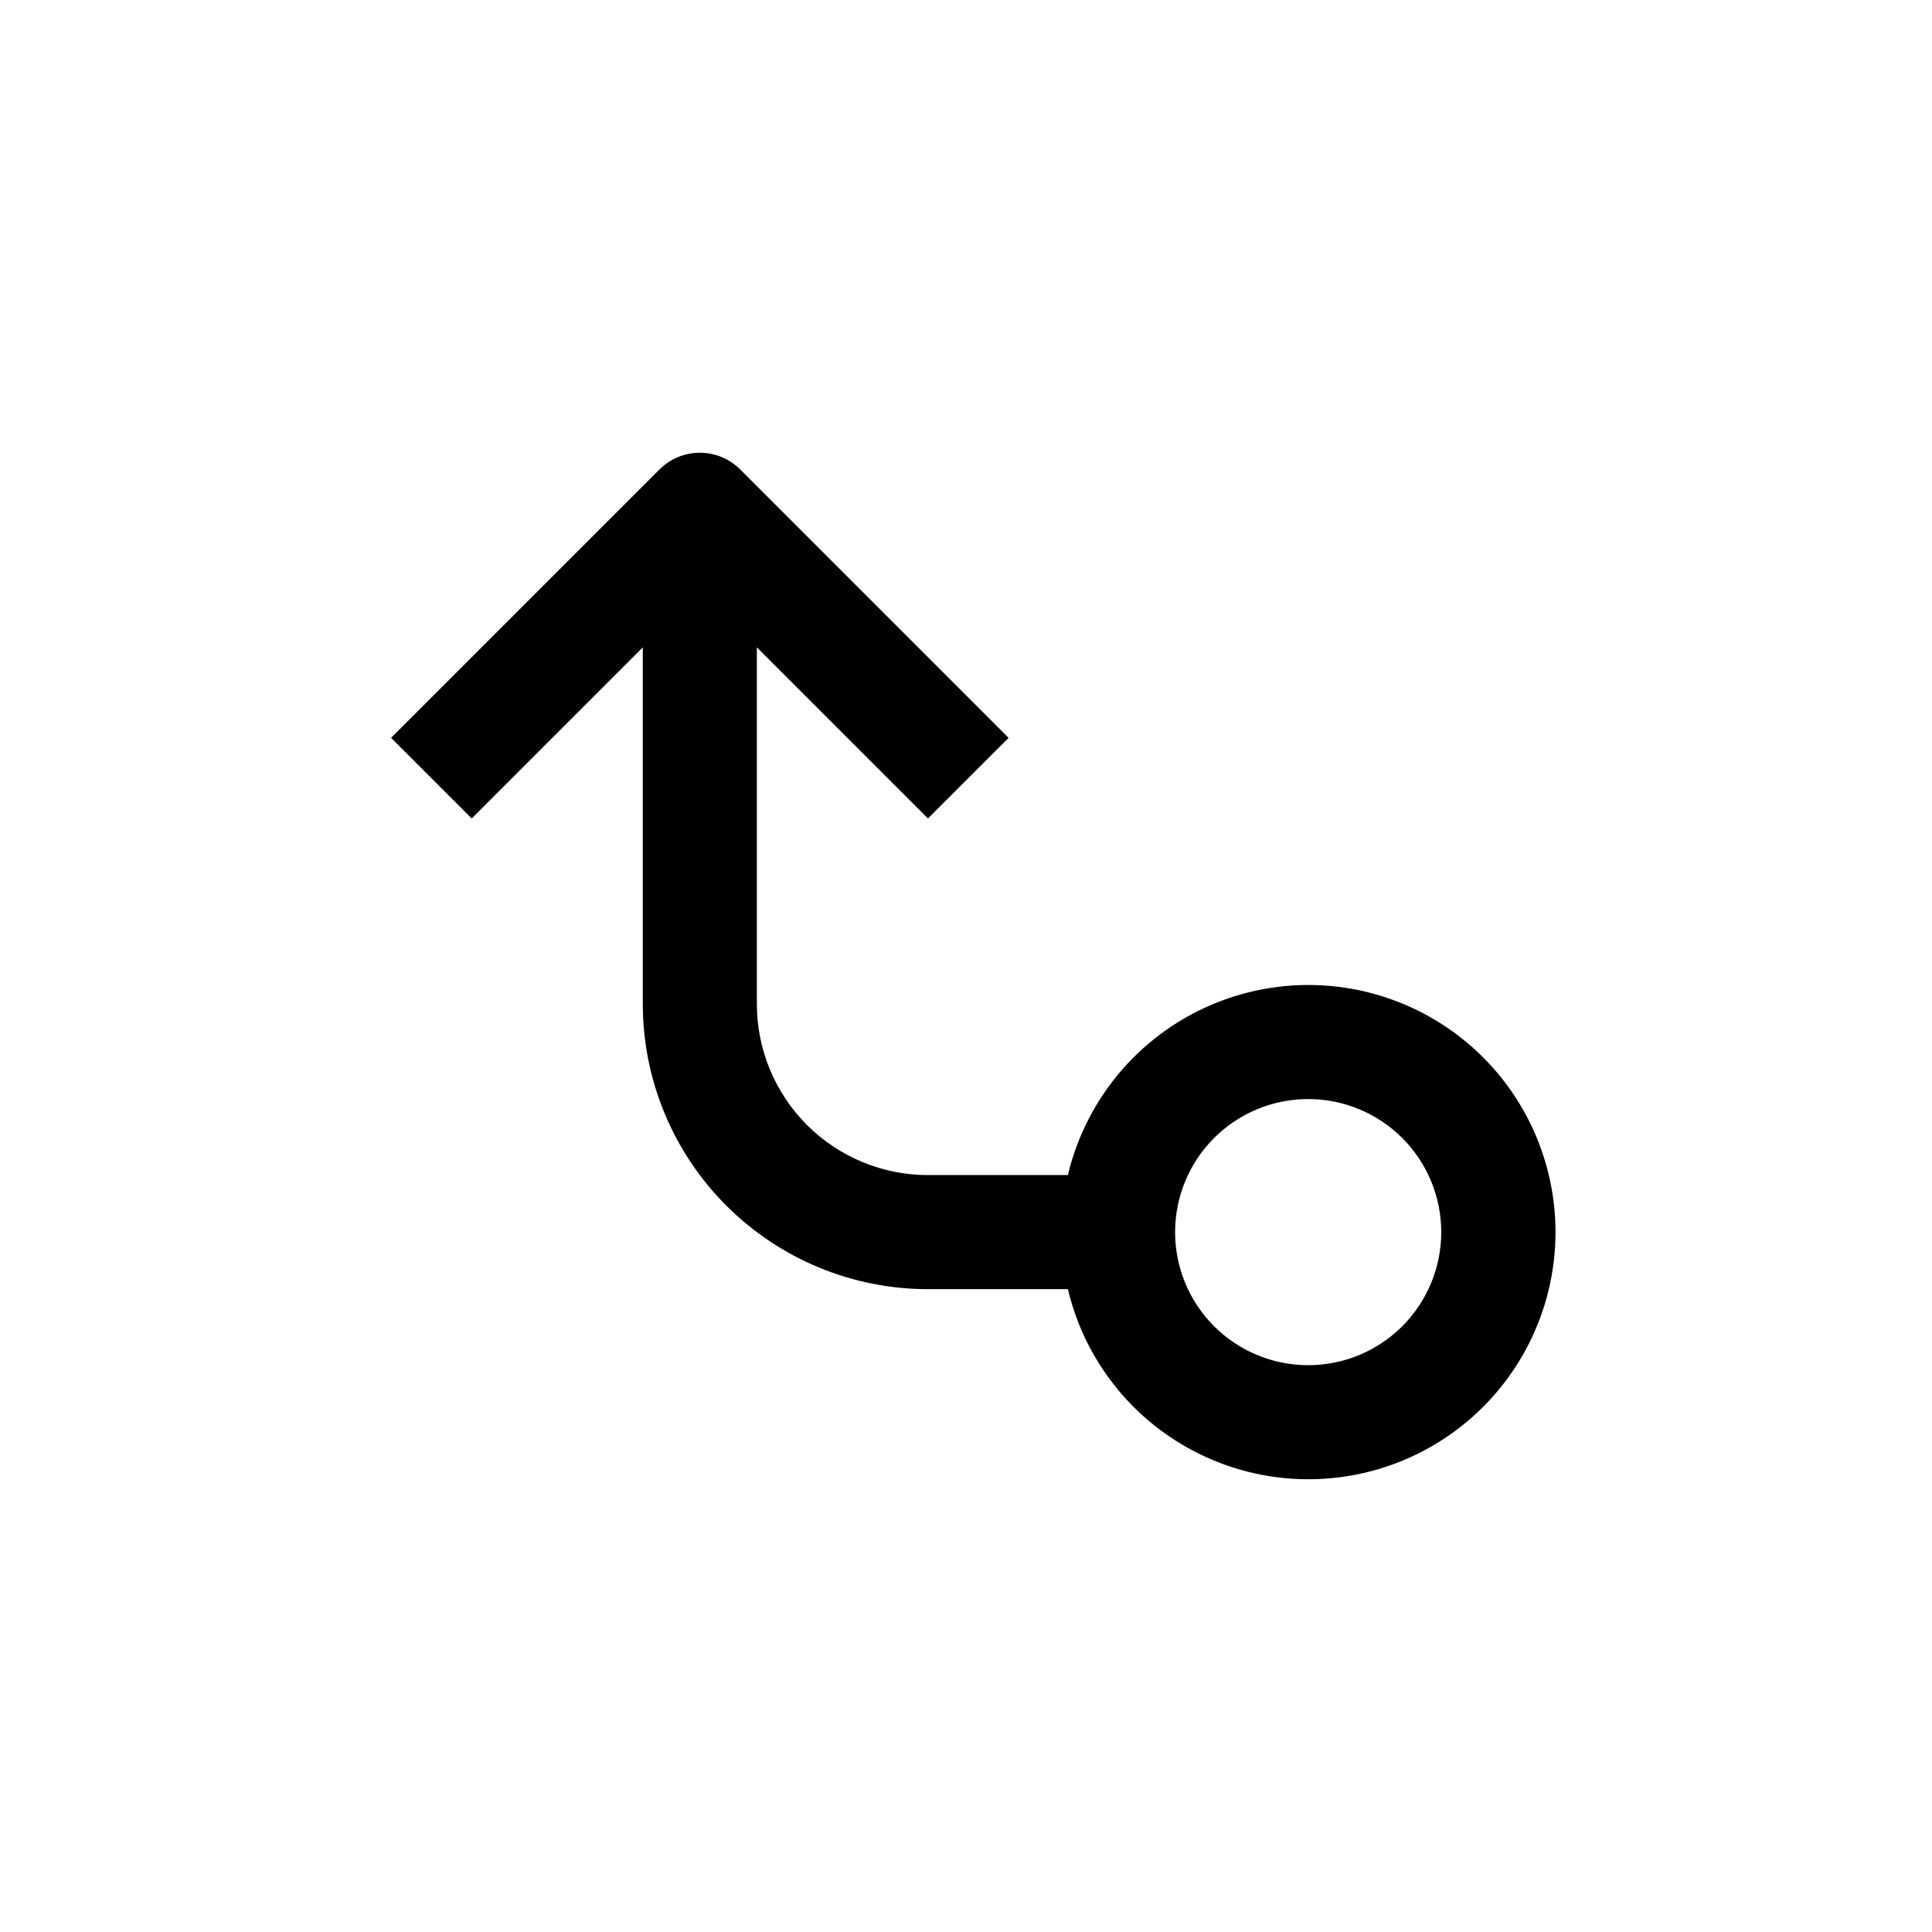 <?xml version="1.0" encoding="UTF-8"?>
<!-- Uploaded to: ICON Repo, www.svgrepo.com, Generator: ICON Repo Mixer Tools -->
<svg fill="#000000" width="800px" height="800px" version="1.1" viewBox="144 144 512 512" xmlns="http://www.w3.org/2000/svg">
 <path d="m389.92 485.64h37.082c4.981 21.012 20 38.215 40.145 45.988 20.141 7.777 42.824 5.121 60.629-7.09 17.805-12.215 28.449-32.418 28.449-54.012 0-21.59-10.645-41.797-28.449-54.008-17.805-12.215-40.488-14.867-60.629-7.094-20.145 7.773-35.164 24.98-40.145 45.988h-37.082c-12.023 0-23.559-4.777-32.062-13.281-8.504-8.504-13.281-20.035-13.281-32.062v-94.516l45.344 45.344 21.363-21.359-71.141-71.141c-2.832-2.828-6.676-4.418-10.68-4.418s-7.848 1.59-10.68 4.418l-71.137 71.141 21.359 21.359 45.344-45.344v94.516c0 20.043 7.961 39.266 22.133 53.438s33.395 22.133 53.438 22.133zm100.76-50.379c9.355 0 18.324 3.715 24.938 10.328 6.613 6.613 10.328 15.586 10.328 24.938 0 9.355-3.715 18.324-10.328 24.938-6.613 6.613-15.582 10.328-24.938 10.328-9.352 0-18.324-3.715-24.938-10.328-6.613-6.613-10.328-15.582-10.328-24.938 0-9.352 3.715-18.324 10.328-24.938 6.613-6.613 15.586-10.328 24.938-10.328z"/>
</svg>